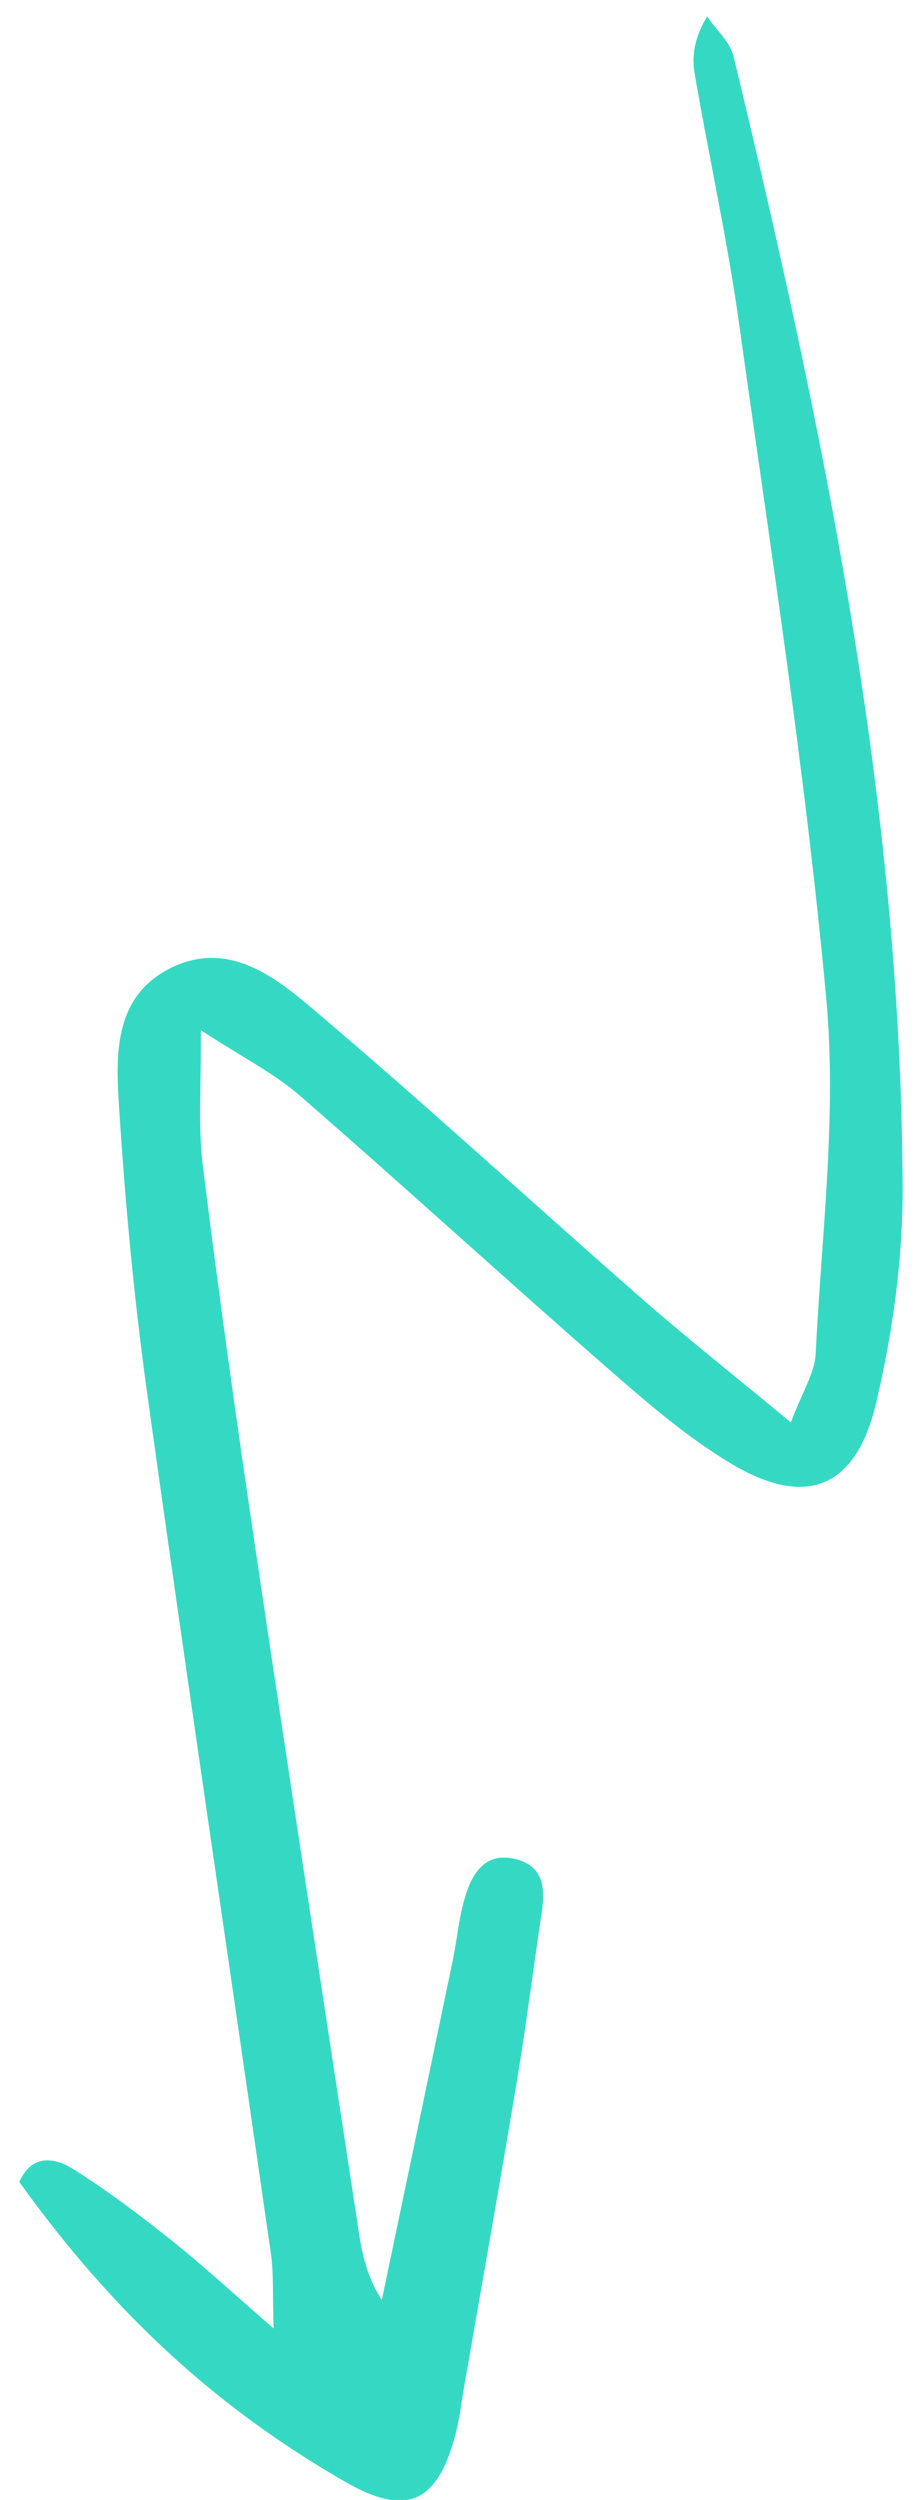 <?xml version="1.0" encoding="UTF-8"?>
<svg width="45px" height="122px" viewBox="0 0 45 122" version="1.1" xmlns="http://www.w3.org/2000/svg" xmlns:xlink="http://www.w3.org/1999/xlink">
    <title>75D5BFD4-BD0B-4F3B-8777-AD8B77B4A4B4</title>
    <g id="Page-1" stroke="none" stroke-width="1" fill="none" fill-rule="evenodd">
        <g id="HOME" transform="translate(-949, -855)" fill="#35D9C3">
            <g id="HERO" transform="translate(-515, -226)">
                <path d="M1486.97,1160.858 C1489.392,1159.649 1491.222,1158.94 1492.832,1157.893 C1498.038,1154.507 1503.191,1151.038 1508.313,1147.527 C1517.688,1141.103 1527.029,1134.629 1536.377,1128.165 C1537.288,1127.535 1538.145,1126.828 1538.802,1125.749 C1533.334,1127.131 1527.866,1128.51 1522.4,1129.899 C1521.377,1130.159 1520.38,1130.549 1519.345,1130.719 C1518.109,1130.922 1516.871,1130.789 1516.58,1129.245 C1516.332,1127.925 1517.249,1127.383 1518.346,1127.037 C1520.99,1126.204 1523.614,1125.308 1526.269,1124.518 C1531.072,1123.089 1535.891,1121.716 1540.705,1120.323 C1541.593,1120.066 1542.473,1119.754 1543.381,1119.593 C1546.604,1119.023 1547.781,1120.135 1547.553,1123.466 C1547.059,1130.708 1545.112,1137.238 1541.375,1144.178 C1539.914,1144.24 1539.537,1143.2 1539.653,1142.117 C1539.862,1140.158 1540.244,1138.21 1540.671,1136.284 C1541.092,1134.379 1541.659,1132.508 1542.358,1129.888 C1540.844,1130.688 1539.942,1131.061 1539.152,1131.597 C1527.452,1139.537 1515.795,1147.542 1504.06,1155.431 C1500.117,1158.082 1496.044,1160.554 1491.912,1162.9 C1489.75,1164.127 1487.273,1165.365 1484.865,1163.489 C1482.475,1161.627 1483.015,1158.872 1483.617,1156.496 C1485.366,1149.587 1487.41,1142.753 1489.281,1135.874 C1490.066,1132.985 1490.706,1130.057 1491.55,1126.58 C1489.945,1126.734 1488.872,1126.592 1488.015,1126.959 C1482.689,1129.241 1477.098,1131.123 1472.184,1134.107 C1462.708,1139.86 1453.593,1146.213 1444.391,1152.409 C1440.995,1154.695 1437.786,1157.256 1434.46,1159.647 C1433.775,1160.14 1432.95,1160.438 1431.675,1160.336 C1432.064,1159.653 1432.297,1158.782 1432.864,1158.314 C1447.251,1146.432 1461.982,1135.022 1478.816,1126.723 C1481.98,1125.163 1485.437,1124.032 1488.884,1123.255 C1493.07,1122.311 1494.997,1124.099 1494.636,1128.314 C1494.424,1130.791 1493.777,1133.252 1493.125,1135.665 C1491.368,1142.167 1489.459,1148.627 1487.717,1155.132 C1487.29,1156.729 1487.272,1158.434 1486.97,1160.858" id="Fill-1" transform="translate(1489.628, 1141.951) rotate(116) translate(-1489.628, -1141.951) "/>
            </g>
        </g>
    </g>
</svg>